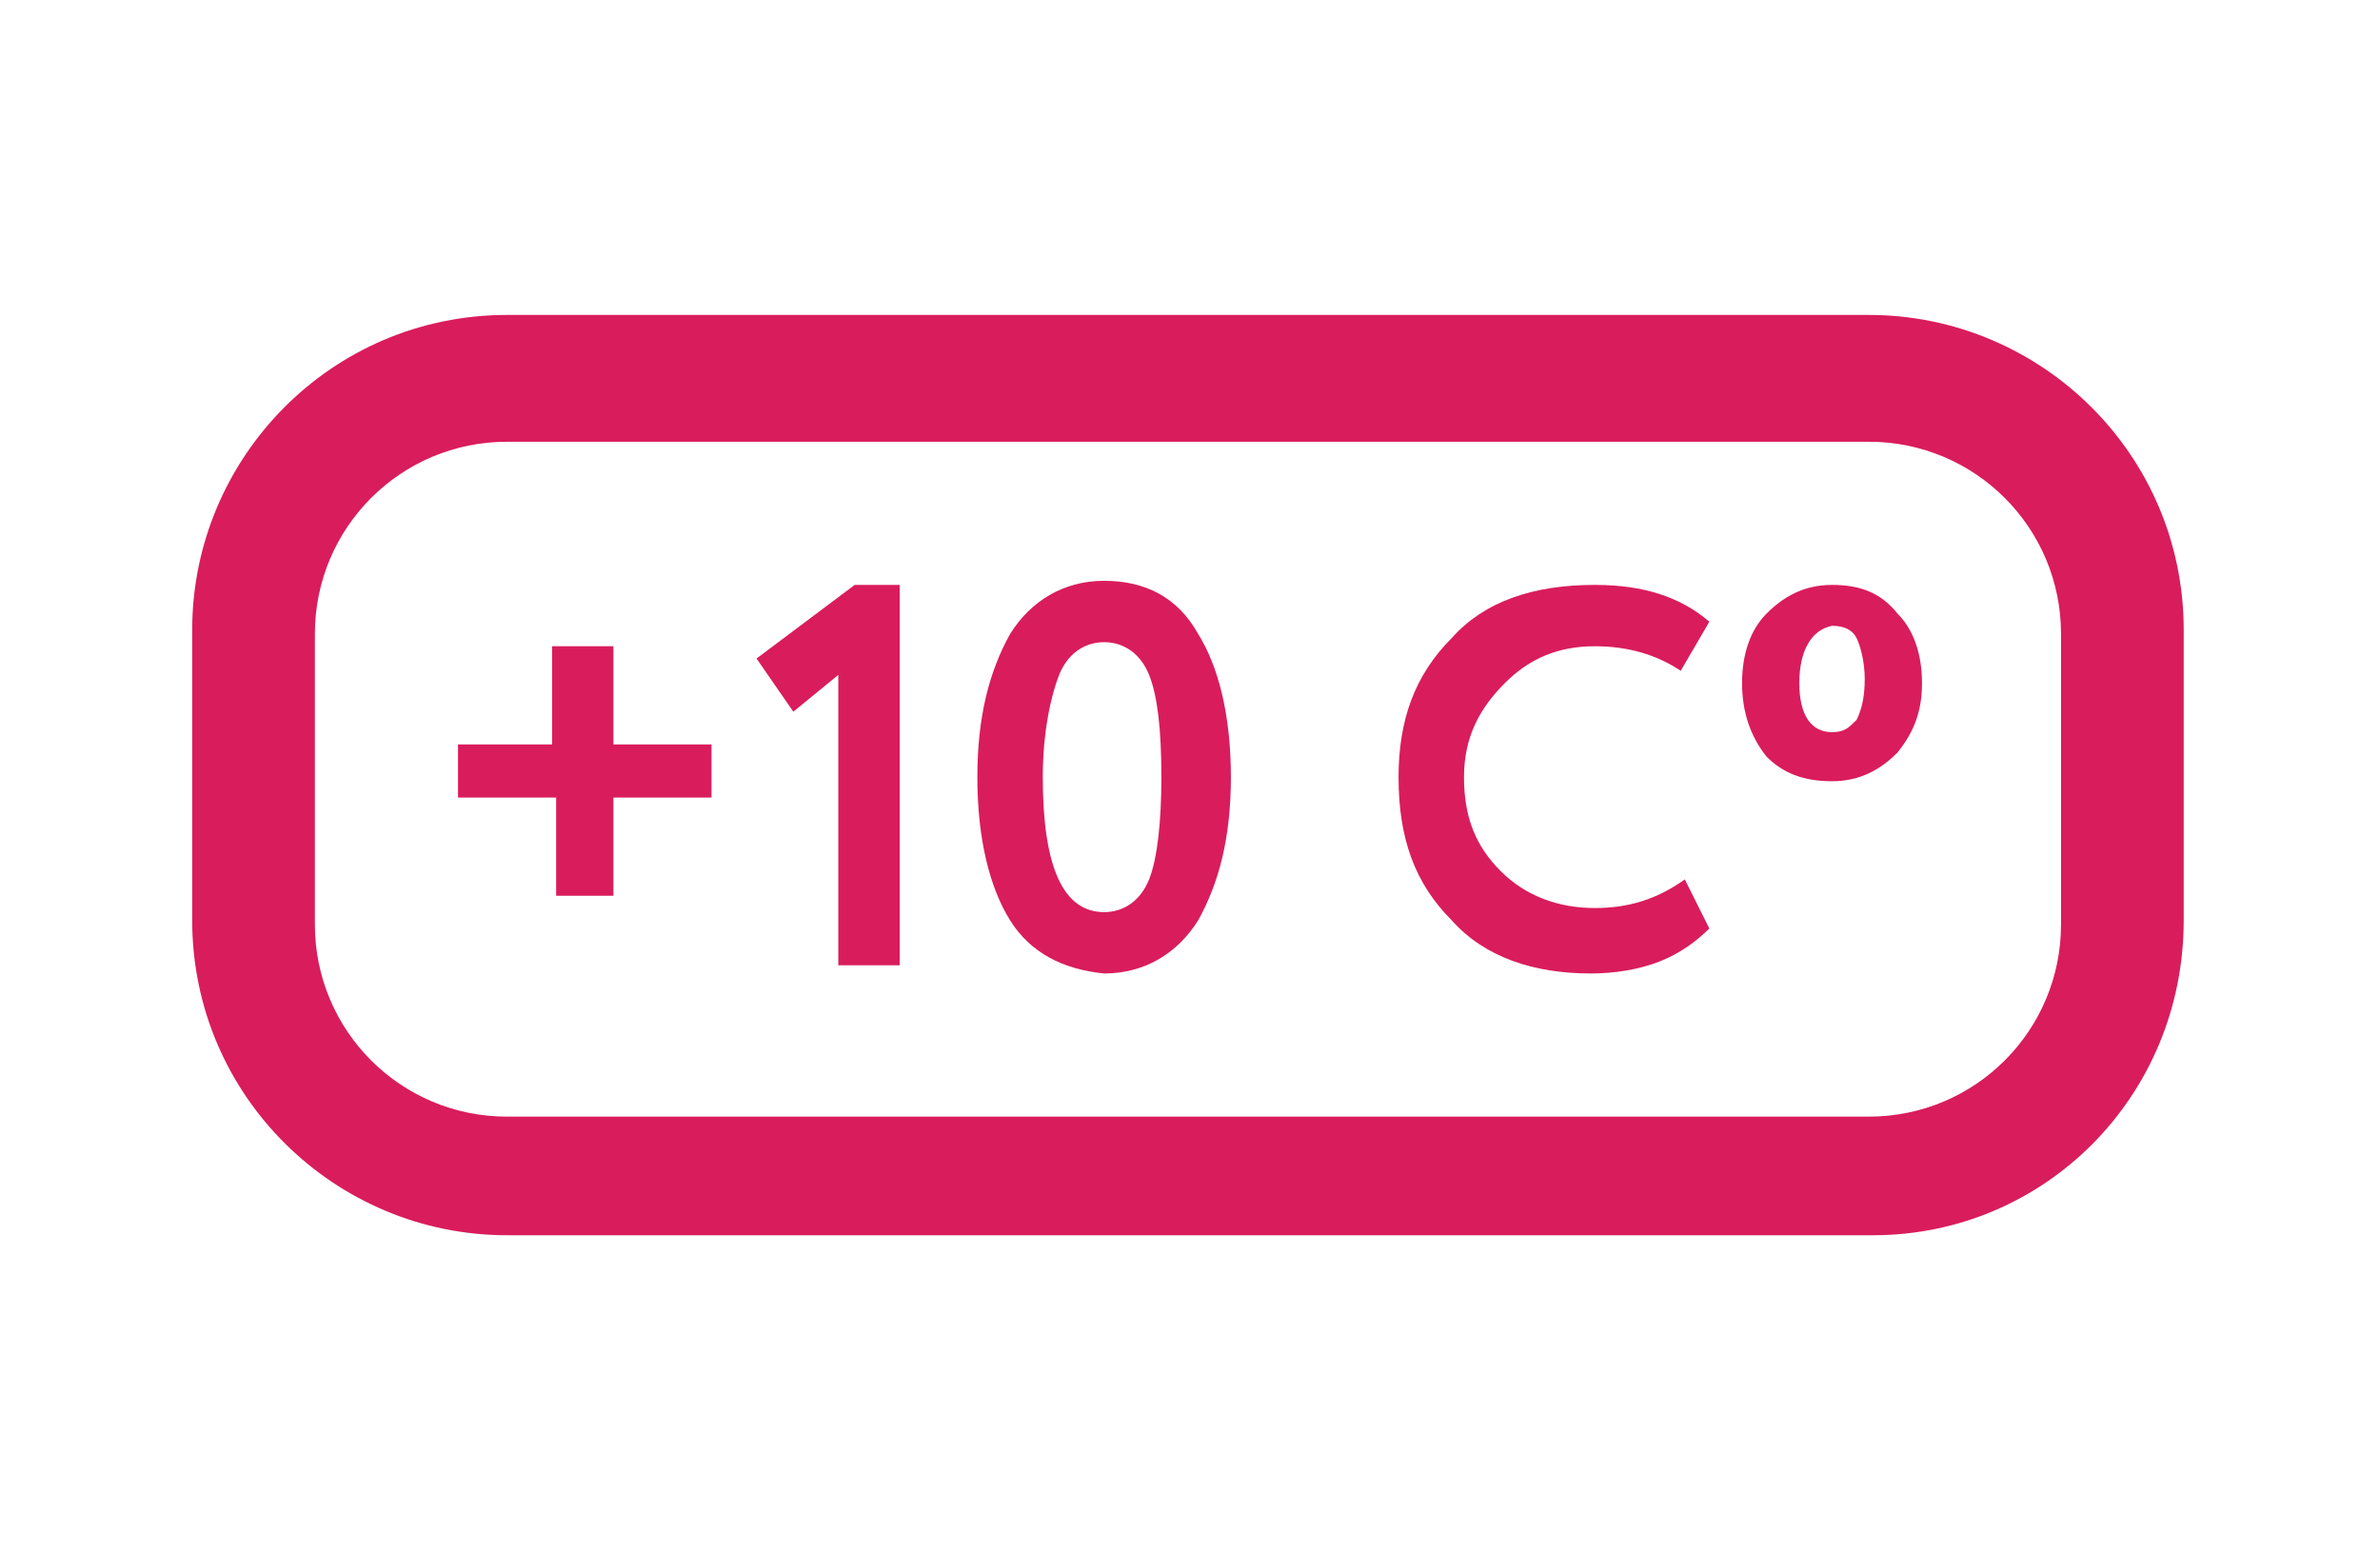 <?xml version="1.0" encoding="utf-8"?>
<!-- Generator: Adobe Illustrator 21.1.0, SVG Export Plug-In . SVG Version: 6.00 Build 0)  -->
<svg version="1.1" id="Слой_1" xmlns="http://www.w3.org/2000/svg" xmlns:xlink="http://www.w3.org/1999/xlink" x="0px" y="0px"
	 viewBox="0 0 58.2 38" style="enable-background:new 0 0 58.2 38;" xml:space="preserve">
<style type="text/css">
	.st0{fill:#D91C5C;}
</style>
<g>
	<path class="st0" d="M45.8,30.2H12.4c-4.2,0-7.7-3.4-7.7-7.7v-7.1c0-4.2,3.4-7.7,7.7-7.7h33.3c4.2,0,7.7,3.4,7.7,7.7v7.1
		C53.4,26.8,50,30.2,45.8,30.2z M12.4,10.8c-2.6,0-4.7,2.1-4.7,4.7v7.1c0,2.6,2.1,4.7,4.7,4.7h33.3c2.6,0,4.7-2.1,4.7-4.7v-7.1
		c0-2.6-2.1-4.7-4.7-4.7H12.4z"/>
	<g>
		<path class="st0" d="M11.2,19.5v-1.3h2.3v-2.4H15v2.4h2.4v1.3H15v2.4h-1.4v-2.4H11.2z"/>
		<path class="st0" d="M18.5,16.1l2.4-1.8H22v9.3h-1.5v-7.1l-1.1,0.9L18.5,16.1z"/>
		<path class="st0" d="M24.7,22.5c-0.5-0.8-0.8-2-0.8-3.5c0-1.5,0.3-2.6,0.8-3.5c0.5-0.8,1.3-1.3,2.3-1.3c1,0,1.8,0.4,2.3,1.3
			c0.5,0.8,0.8,2,0.8,3.5c0,1.5-0.3,2.6-0.8,3.5c-0.5,0.8-1.3,1.3-2.3,1.3C26,23.7,25.2,23.3,24.7,22.5z M25.5,19
			c0,2.2,0.5,3.3,1.5,3.3c0.5,0,0.9-0.3,1.1-0.8c0.2-0.5,0.3-1.4,0.3-2.5c0-1.2-0.1-2-0.3-2.5c-0.2-0.5-0.6-0.8-1.1-0.8
			c-0.5,0-0.9,0.3-1.1,0.8C25.7,17,25.5,17.9,25.5,19z"/>
		<path class="st0" d="M41.2,21.5l0.6,1.2c-0.3,0.3-0.7,0.6-1.2,0.8c-0.5,0.2-1.1,0.3-1.7,0.3c-1.4,0-2.6-0.4-3.4-1.3
			c-0.9-0.9-1.3-2-1.3-3.5c0-1.4,0.4-2.5,1.3-3.4c0.8-0.9,2-1.3,3.5-1.3c1.2,0,2.1,0.3,2.8,0.9l-0.7,1.2c-0.6-0.4-1.3-0.6-2.1-0.6
			c-0.9,0-1.6,0.3-2.2,0.9S35.8,18,35.8,19c0,1,0.3,1.7,0.9,2.3c0.6,0.6,1.4,0.9,2.3,0.9C39.8,22.2,40.5,22,41.2,21.5z"/>
		<path class="st0" d="M42.6,16.7c0-0.7,0.2-1.3,0.6-1.7c0.4-0.4,0.9-0.7,1.6-0.7s1.2,0.2,1.6,0.7c0.4,0.4,0.6,1,0.6,1.7
			c0,0.7-0.2,1.2-0.6,1.7c-0.4,0.4-0.9,0.7-1.6,0.7c-0.7,0-1.2-0.2-1.6-0.6C42.8,18,42.6,17.4,42.6,16.7z M44,16.7
			c0,0.8,0.3,1.2,0.8,1.2c0.3,0,0.4-0.1,0.6-0.3c0.1-0.2,0.2-0.5,0.2-1c0-0.4-0.1-0.8-0.2-1c-0.1-0.2-0.3-0.3-0.6-0.3
			C44.3,15.4,44,15.9,44,16.7z"/>
	</g>
</g>
</svg>

